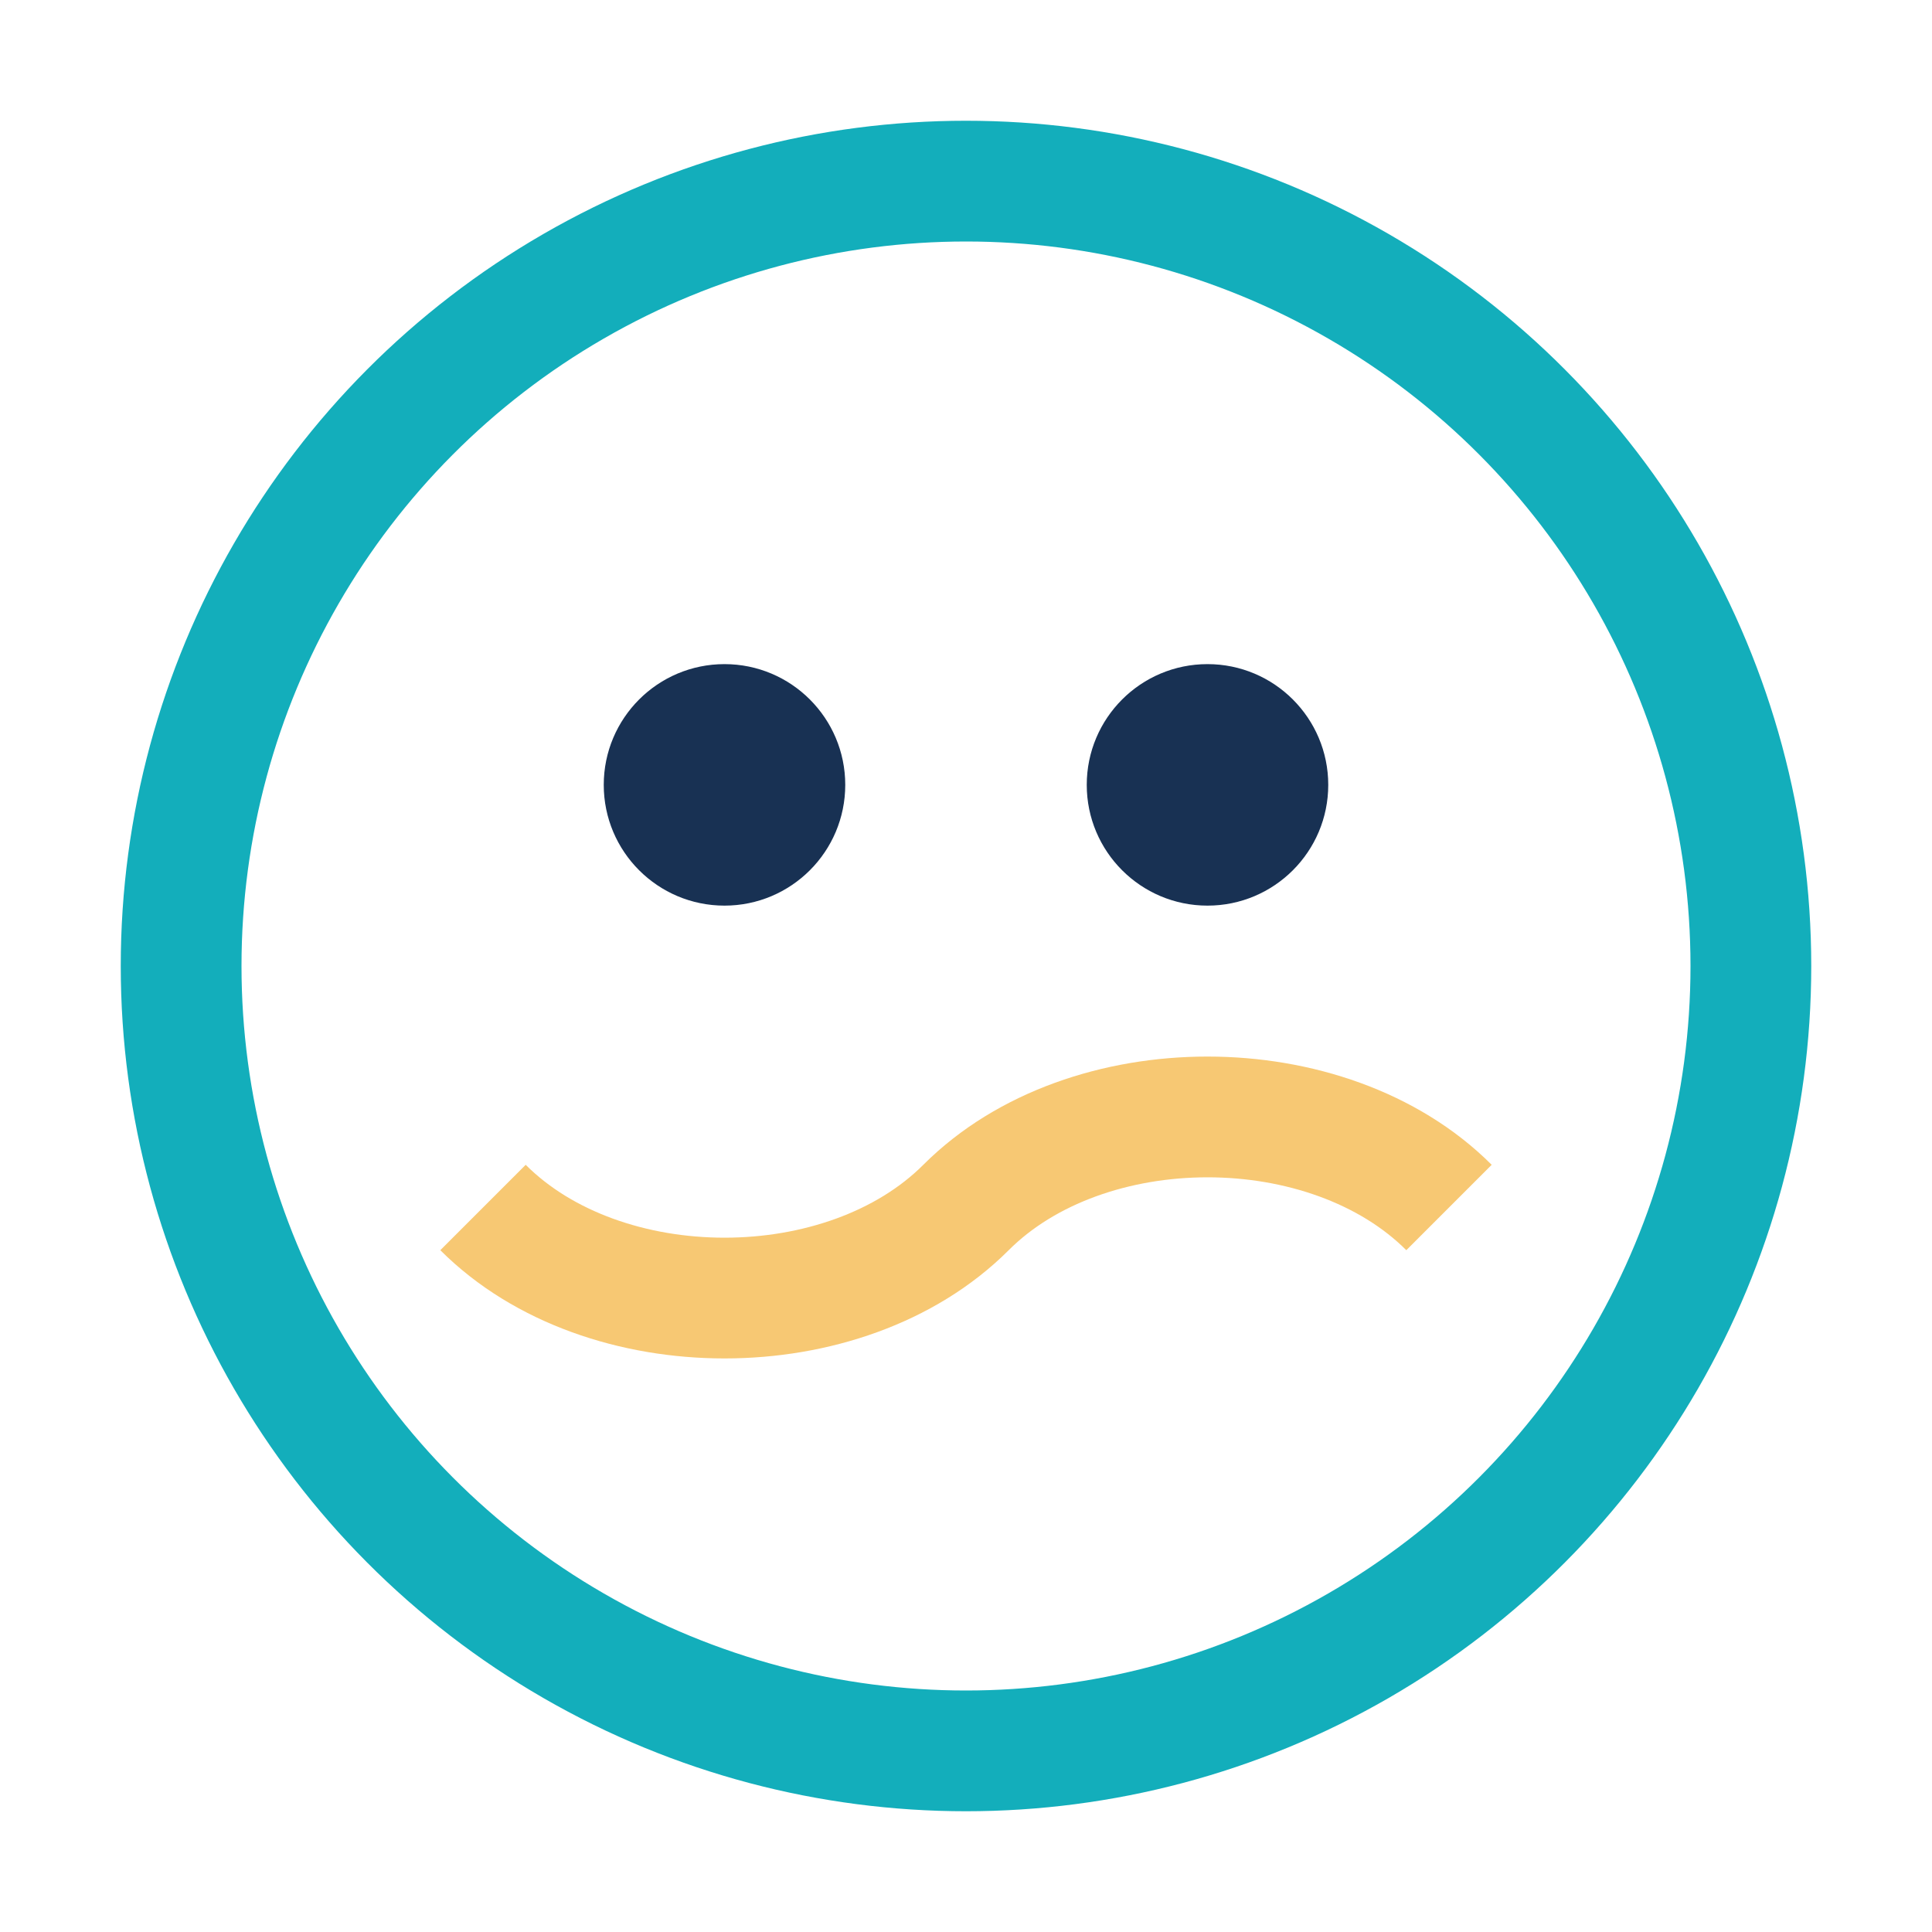<?xml version="1.0" encoding="UTF-8"?>
<svg xmlns="http://www.w3.org/2000/svg" width="32" height="32" viewBox="0 0 32 32"><circle cx="16" cy="16" r="13" fill="none" stroke="#13AEBB" stroke-width="2"/><path d="M8 20c2 2 6 2 8 0s6-2 8 0" stroke="#F7C873" stroke-width="2" fill="none"/><circle cx="12" cy="13" r="2" fill="#183153"/><circle cx="20" cy="13" r="2" fill="#183153"/></svg>